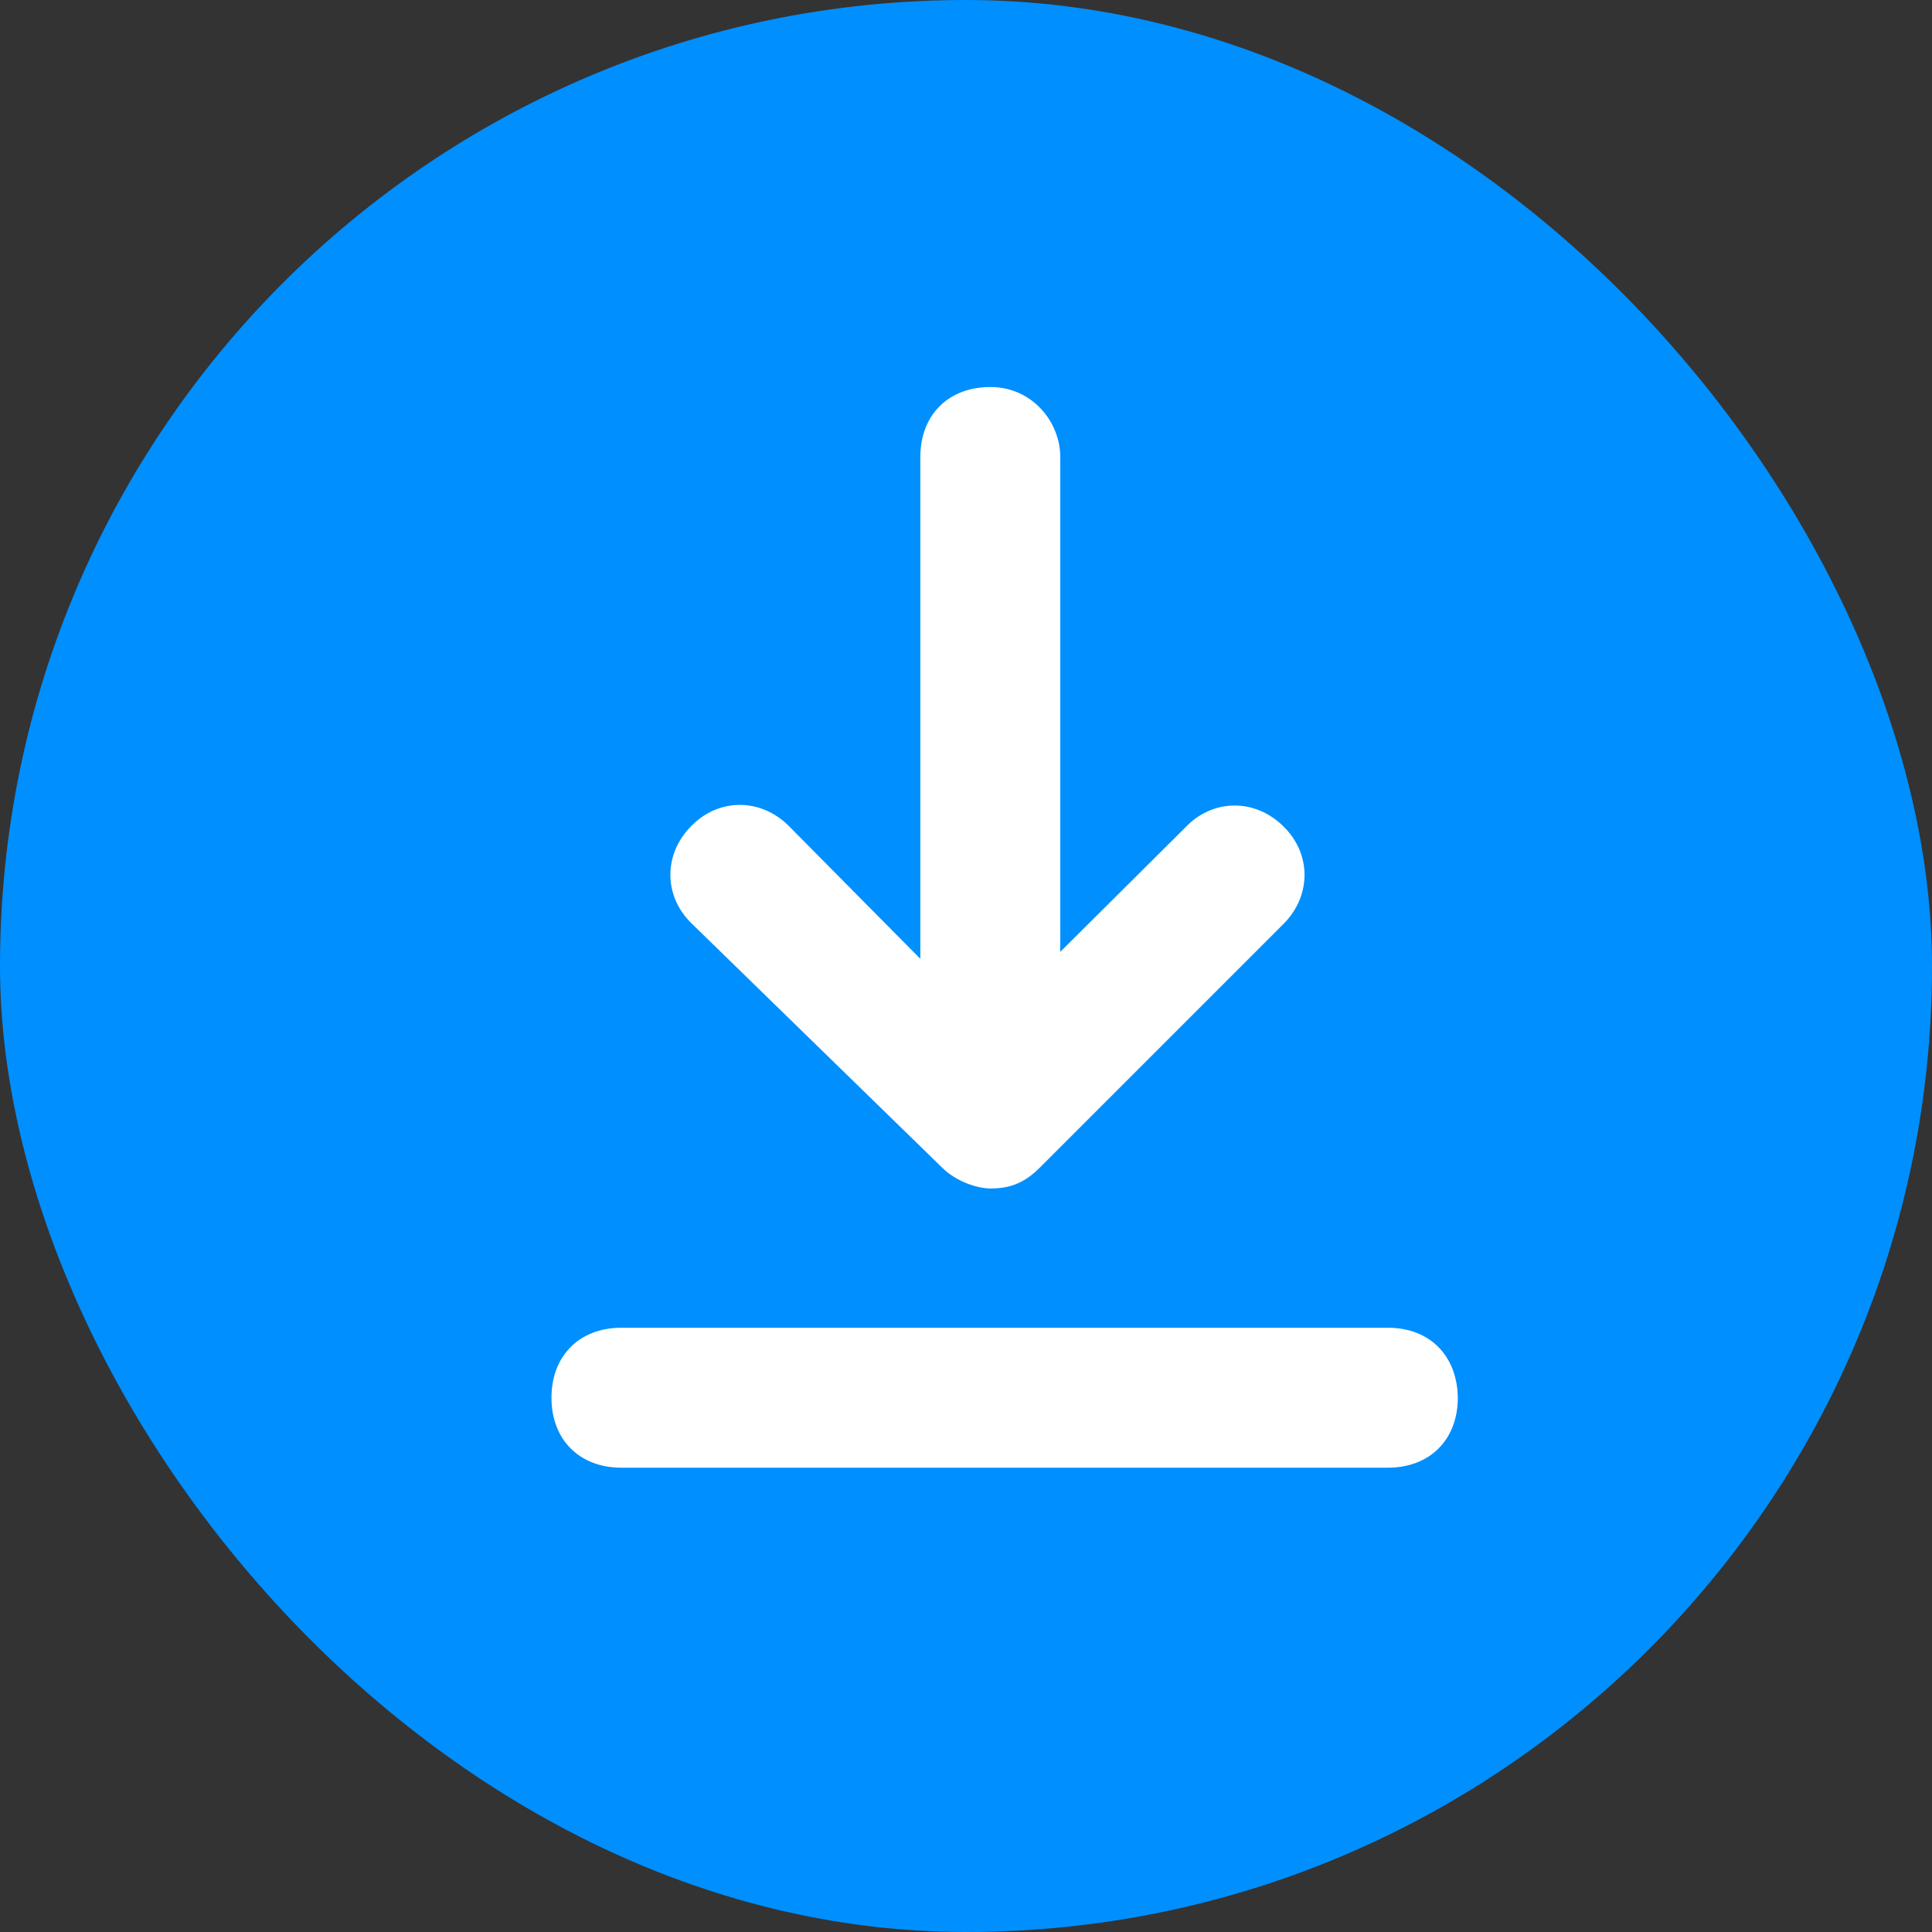 <svg width="25" height="25" viewBox="0 0 25 25" fill="none" xmlns="http://www.w3.org/2000/svg">
<rect x="0" y="0" width="25" height="25" fill="#333333" stroke="none"/>
<rect width="25" height="25" rx="12.5" fill="#008FFF"/>
<path d="M12.189 15.107C12.37 15.288 12.642 15.379 12.823 15.379C13.095 15.379 13.276 15.288 13.457 15.107L16.609 11.955C16.971 11.592 16.971 11.049 16.609 10.695C16.247 10.333 15.704 10.333 15.35 10.695L13.72 12.317V5.914C13.72 5.461 13.358 5.008 12.815 5.008C12.272 5.008 11.909 5.37 11.909 5.914V12.407L10.206 10.687C9.844 10.325 9.3 10.325 8.947 10.687C8.584 11.049 8.584 11.592 8.947 11.947L12.189 15.107Z" fill="white"/>
<path d="M17.959 17.181H8.041C7.498 17.181 7.136 17.543 7.136 18.086C7.136 18.63 7.498 18.992 8.041 18.992H17.959C18.502 18.992 18.864 18.63 18.864 18.086C18.856 17.543 18.502 17.181 17.959 17.181Z" fill="white"/>
</svg>

